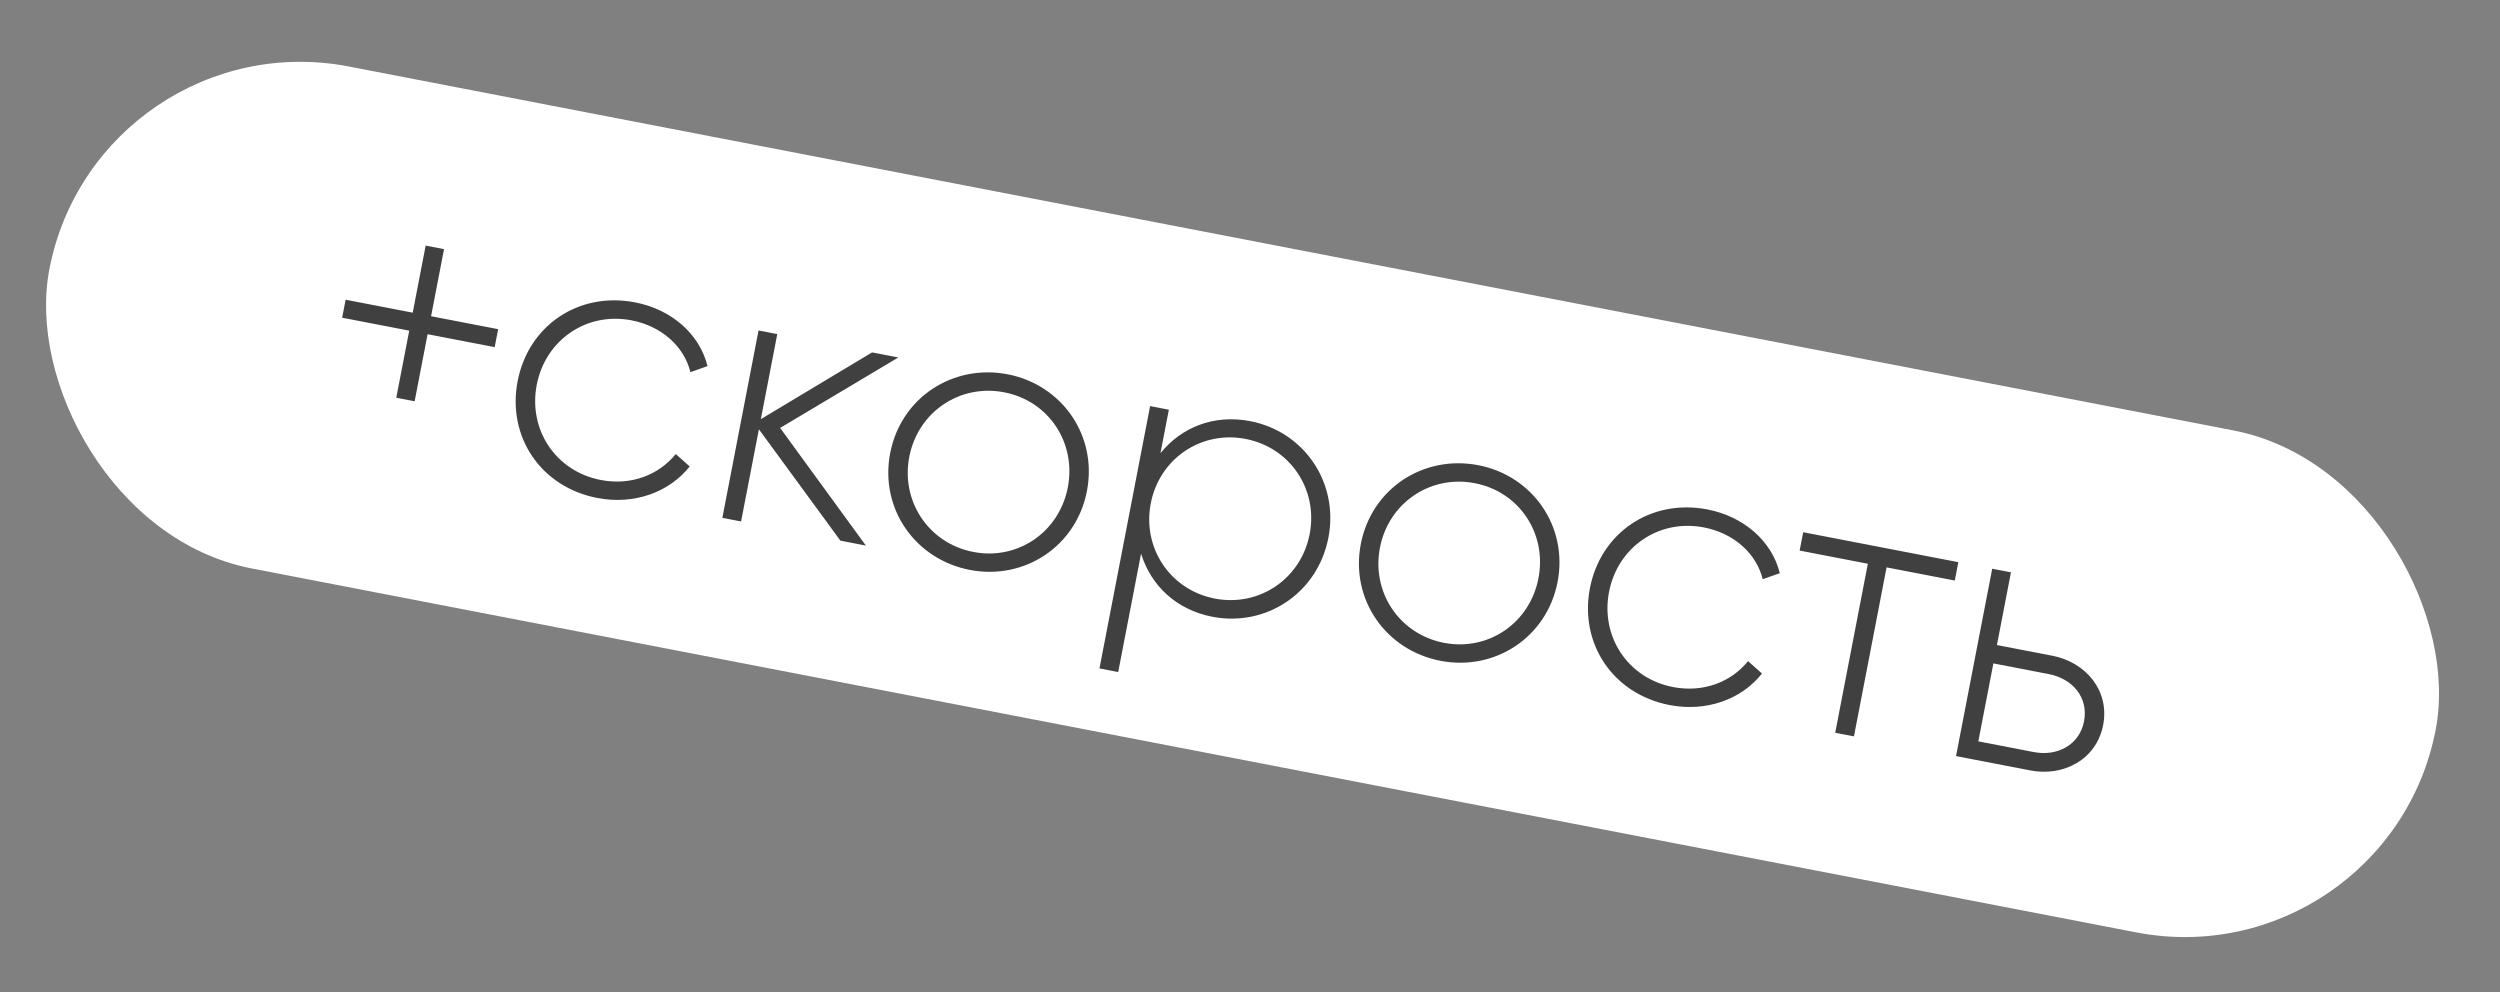 <?xml version="1.0" encoding="UTF-8"?> <svg xmlns="http://www.w3.org/2000/svg" width="131" height="52" viewBox="0 0 131 52" fill="none"><rect x="0" y="0" width="131" height="52" fill="#808080" stroke="none"/><rect x="5.129" y="0.945" width="127.35" height="26.791" rx="13.395" transform="rotate(10.93 5.129 0.945)" fill="white"></rect><path d="M26.103 17.248L25.921 18.191L22.406 17.512L21.727 21.027L20.765 20.841L21.444 17.326L17.929 16.648L18.111 15.705L21.626 16.384L22.305 12.869L23.267 13.055L22.588 16.57L26.103 17.248ZM31.299 26.094C28.333 25.521 26.562 22.878 27.124 19.971C27.685 17.065 30.313 15.271 33.278 15.844C35.203 16.215 36.662 17.515 37.074 19.184L36.178 19.5C35.847 18.152 34.667 17.089 33.096 16.786C30.72 16.327 28.576 17.828 28.125 20.165C27.674 22.502 29.105 24.693 31.481 25.151C33.071 25.459 34.526 24.884 35.41 23.792L36.14 24.442C35.062 25.802 33.223 26.466 31.299 26.094ZM45.372 28.588L44.037 28.33L39.766 22.494L38.833 27.325L37.851 27.135L39.747 17.317L40.729 17.506L39.868 21.964L45.697 18.466L47.072 18.731L40.879 22.424L45.372 28.588ZM50.821 29.864C47.954 29.31 46.085 26.648 46.646 23.741C47.207 20.835 49.933 19.06 52.8 19.613C55.648 20.163 57.517 22.826 56.955 25.732C56.394 28.639 53.668 30.414 50.821 29.864ZM51.003 28.922C53.34 29.373 55.503 27.876 55.954 25.539C56.405 23.202 54.955 21.007 52.618 20.556C50.281 20.105 48.099 21.598 47.647 23.935C47.196 26.272 48.666 28.47 51.003 28.922ZM65.512 22.068C68.32 22.611 70.169 25.27 69.608 28.176C69.047 31.082 66.341 32.861 63.532 32.319C61.628 31.951 60.305 30.677 59.792 29.01L58.594 35.215L57.612 35.025L60.266 21.279L61.248 21.469L60.808 23.747C61.905 22.39 63.607 21.7 65.512 22.068ZM63.656 31.365C65.992 31.816 68.175 30.323 68.626 27.986C69.078 25.649 67.608 23.451 65.271 23C62.934 22.548 60.751 24.041 60.3 26.378C59.849 28.715 61.319 30.914 63.656 31.365ZM75.482 34.627C72.615 34.073 70.746 31.41 71.307 28.504C71.869 25.598 74.595 23.822 77.462 24.376C80.309 24.926 82.178 27.588 81.617 30.495C81.056 33.401 78.33 35.176 75.482 34.627ZM75.664 33.684C78.001 34.135 80.164 32.638 80.615 30.301C81.067 27.965 79.617 25.77 77.28 25.319C74.943 24.867 72.76 26.36 72.309 28.697C71.858 31.034 73.327 33.233 75.664 33.684ZM87.487 36.945C84.522 36.372 82.751 33.728 83.312 30.822C83.873 27.916 86.501 26.122 89.466 26.694C91.391 27.066 92.851 28.366 93.262 30.035L92.366 30.35C92.035 29.003 90.856 27.94 89.284 27.637C86.908 27.178 84.765 28.679 84.314 31.016C83.862 33.352 85.293 35.543 87.669 36.002C89.26 36.309 90.715 35.735 91.598 34.643L92.328 35.293C91.251 36.653 89.411 37.316 87.487 36.945ZM102.617 29.458L102.431 30.42L98.857 29.73L97.147 38.586L96.165 38.397L97.875 29.54L94.301 28.85L94.487 27.888L102.617 29.458ZM107.545 34.361C109.293 34.699 110.554 36.185 110.205 37.991C109.856 39.798 108.132 40.708 106.385 40.37L102.496 39.619L104.392 29.801L105.374 29.99L104.639 33.8L107.545 34.361ZM106.57 39.408C107.807 39.647 108.964 39.035 109.203 37.798C109.446 36.541 108.596 35.562 107.359 35.323L104.453 34.762L103.664 38.847L106.57 39.408Z" fill="#404040"></path></svg> 